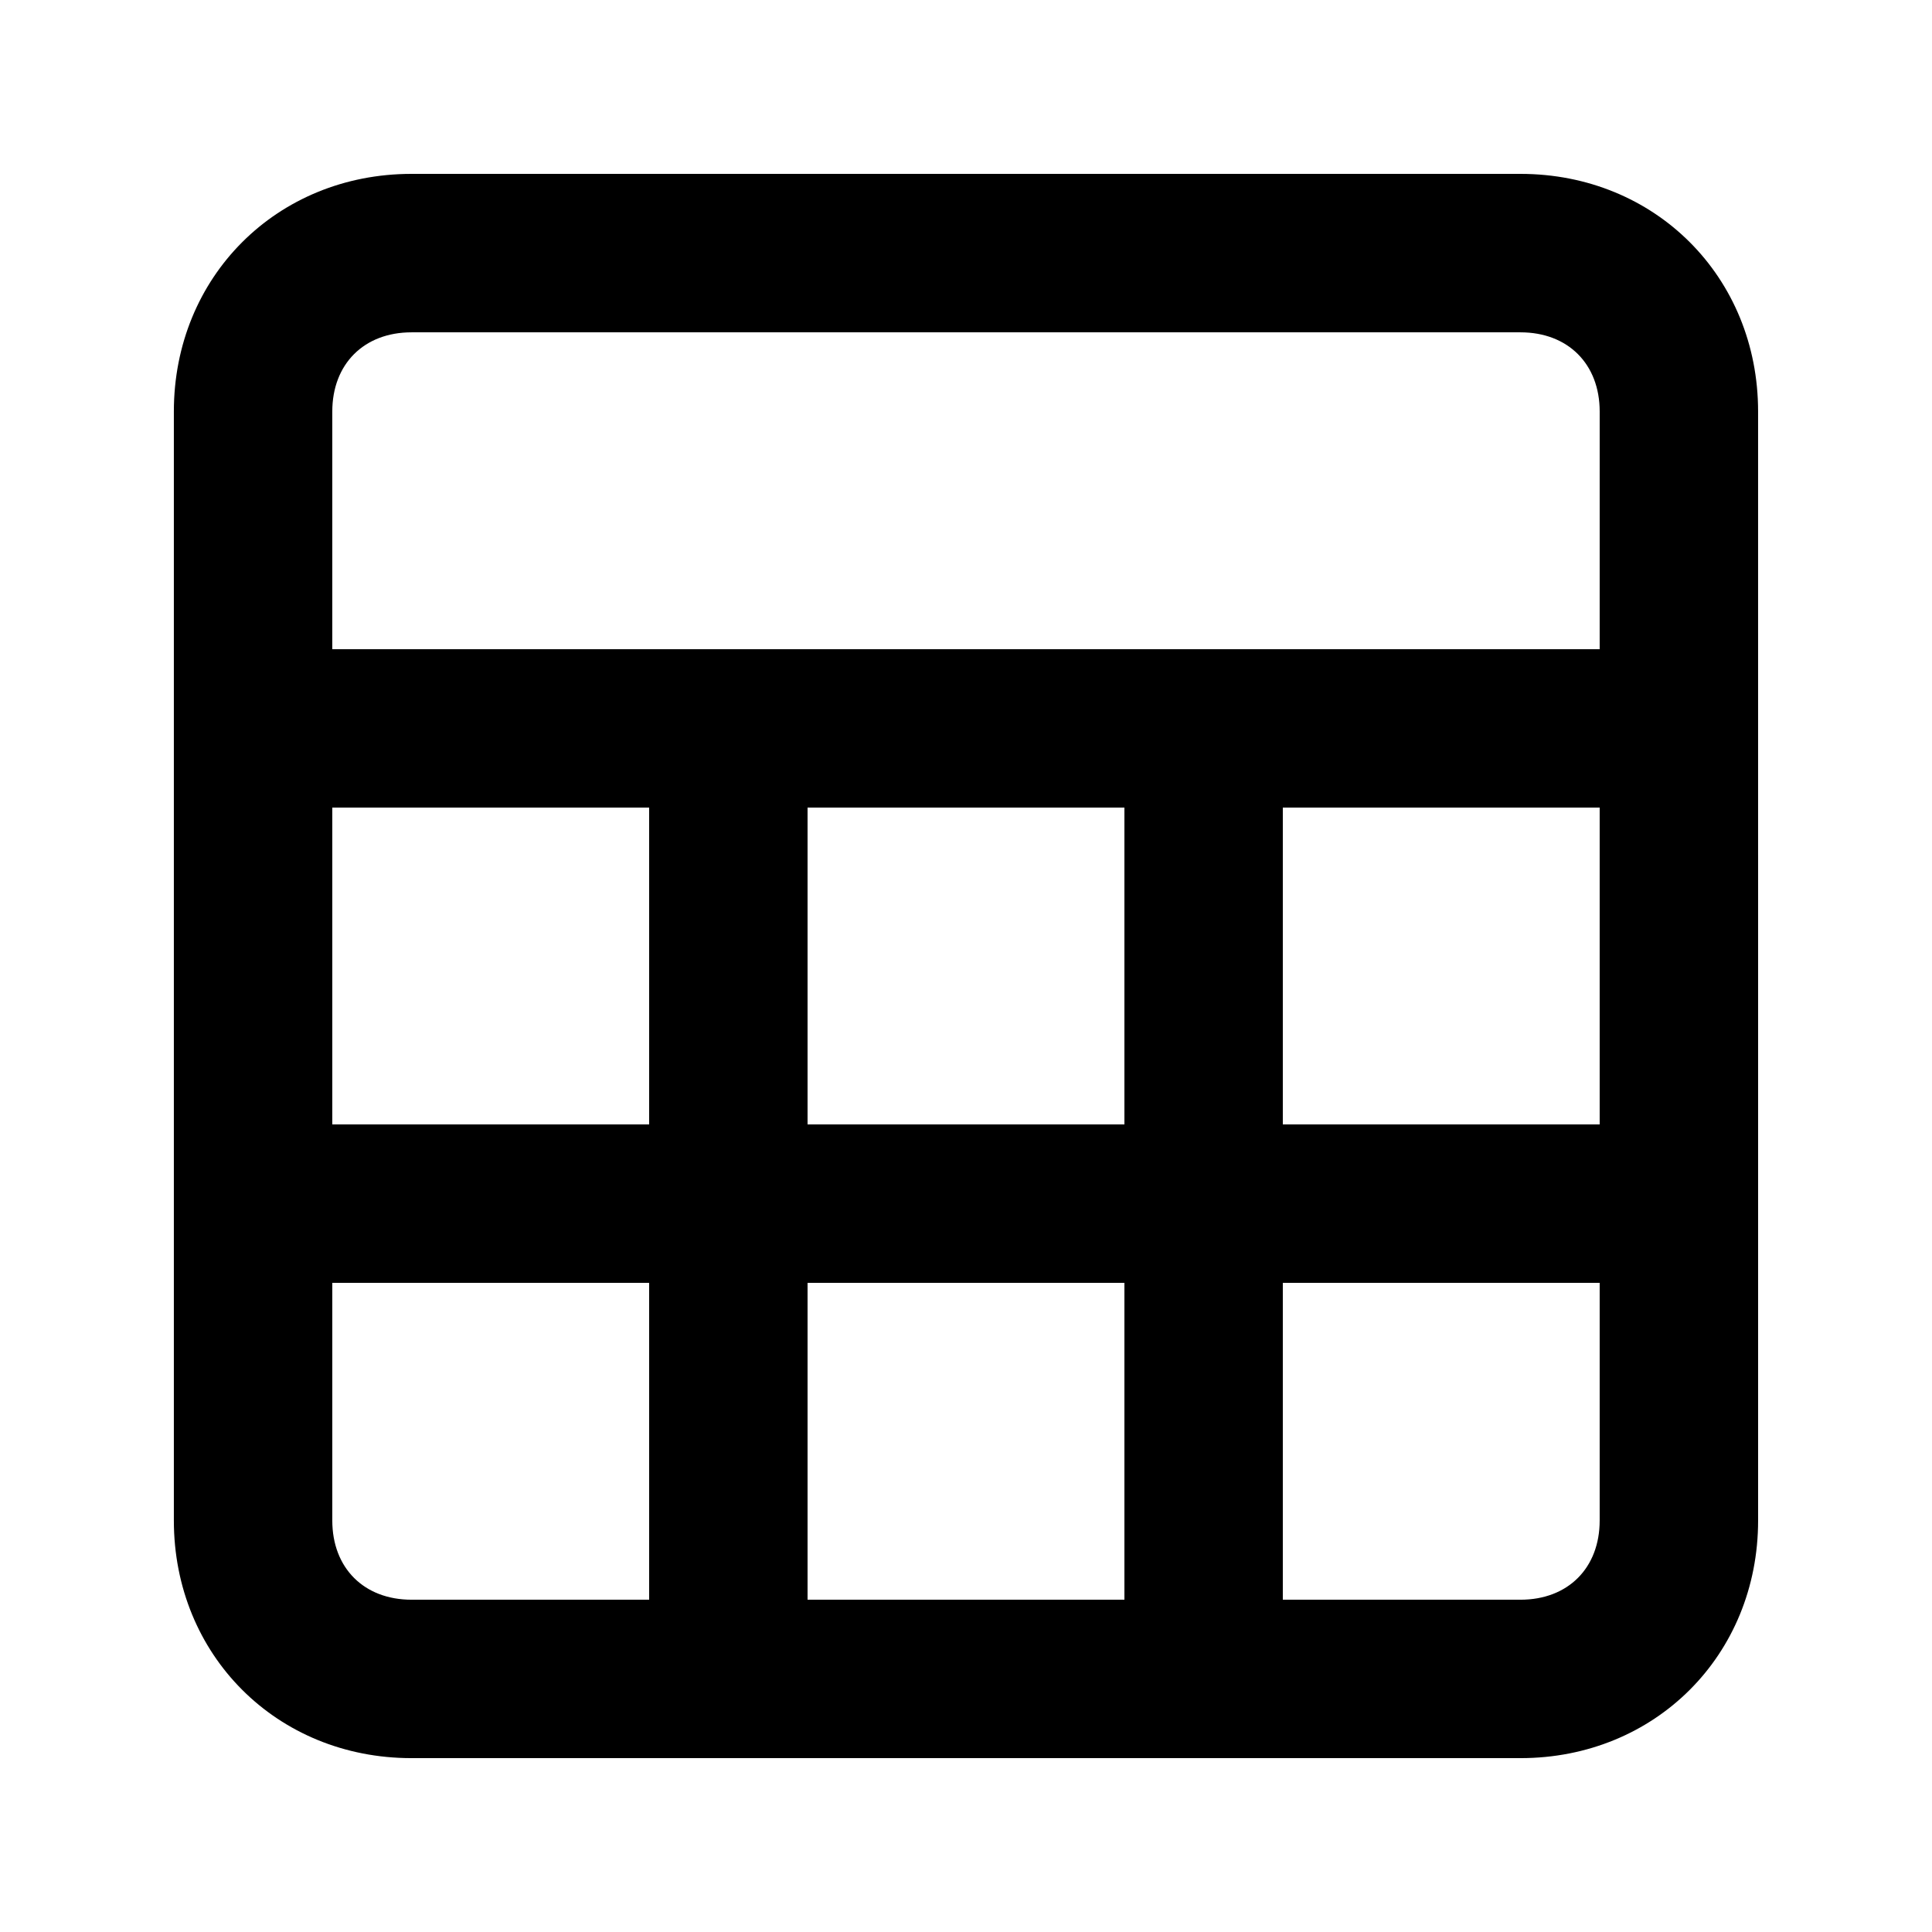 <?xml version="1.0" encoding="UTF-8"?>
<!-- Uploaded to: ICON Repo, www.svgrepo.com, Generator: ICON Repo Mixer Tools -->
<svg fill="#000000" width="800px" height="800px" version="1.1" viewBox="144 144 512 512" xmlns="http://www.w3.org/2000/svg">
 <path d="m546.94 190.08h-293.89c-35.688 0-62.977 27.289-62.977 62.977v293.89c0 35.688 27.289 62.977 62.977 62.977h293.89c35.688 0 62.977-27.289 62.977-62.977l-0.004-293.89c0-35.688-27.289-62.977-62.977-62.977zm-230.91 377.86h-62.977c-12.594 0-20.992-8.398-20.992-20.992v-62.977h83.969zm0-125.95h-83.969v-83.969h83.969zm125.95 125.95h-83.969v-83.969h83.969zm0-125.95h-83.969v-83.969h83.969zm125.95 104.96c0 12.594-8.398 20.992-20.992 20.992h-62.977v-83.969h83.969zm0-104.96h-83.969v-83.969h83.969zm0-125.95h-335.87v-62.977c0-12.594 8.398-20.992 20.992-20.992h293.89c12.594 0 20.992 8.398 20.992 20.992z"/>
</svg>